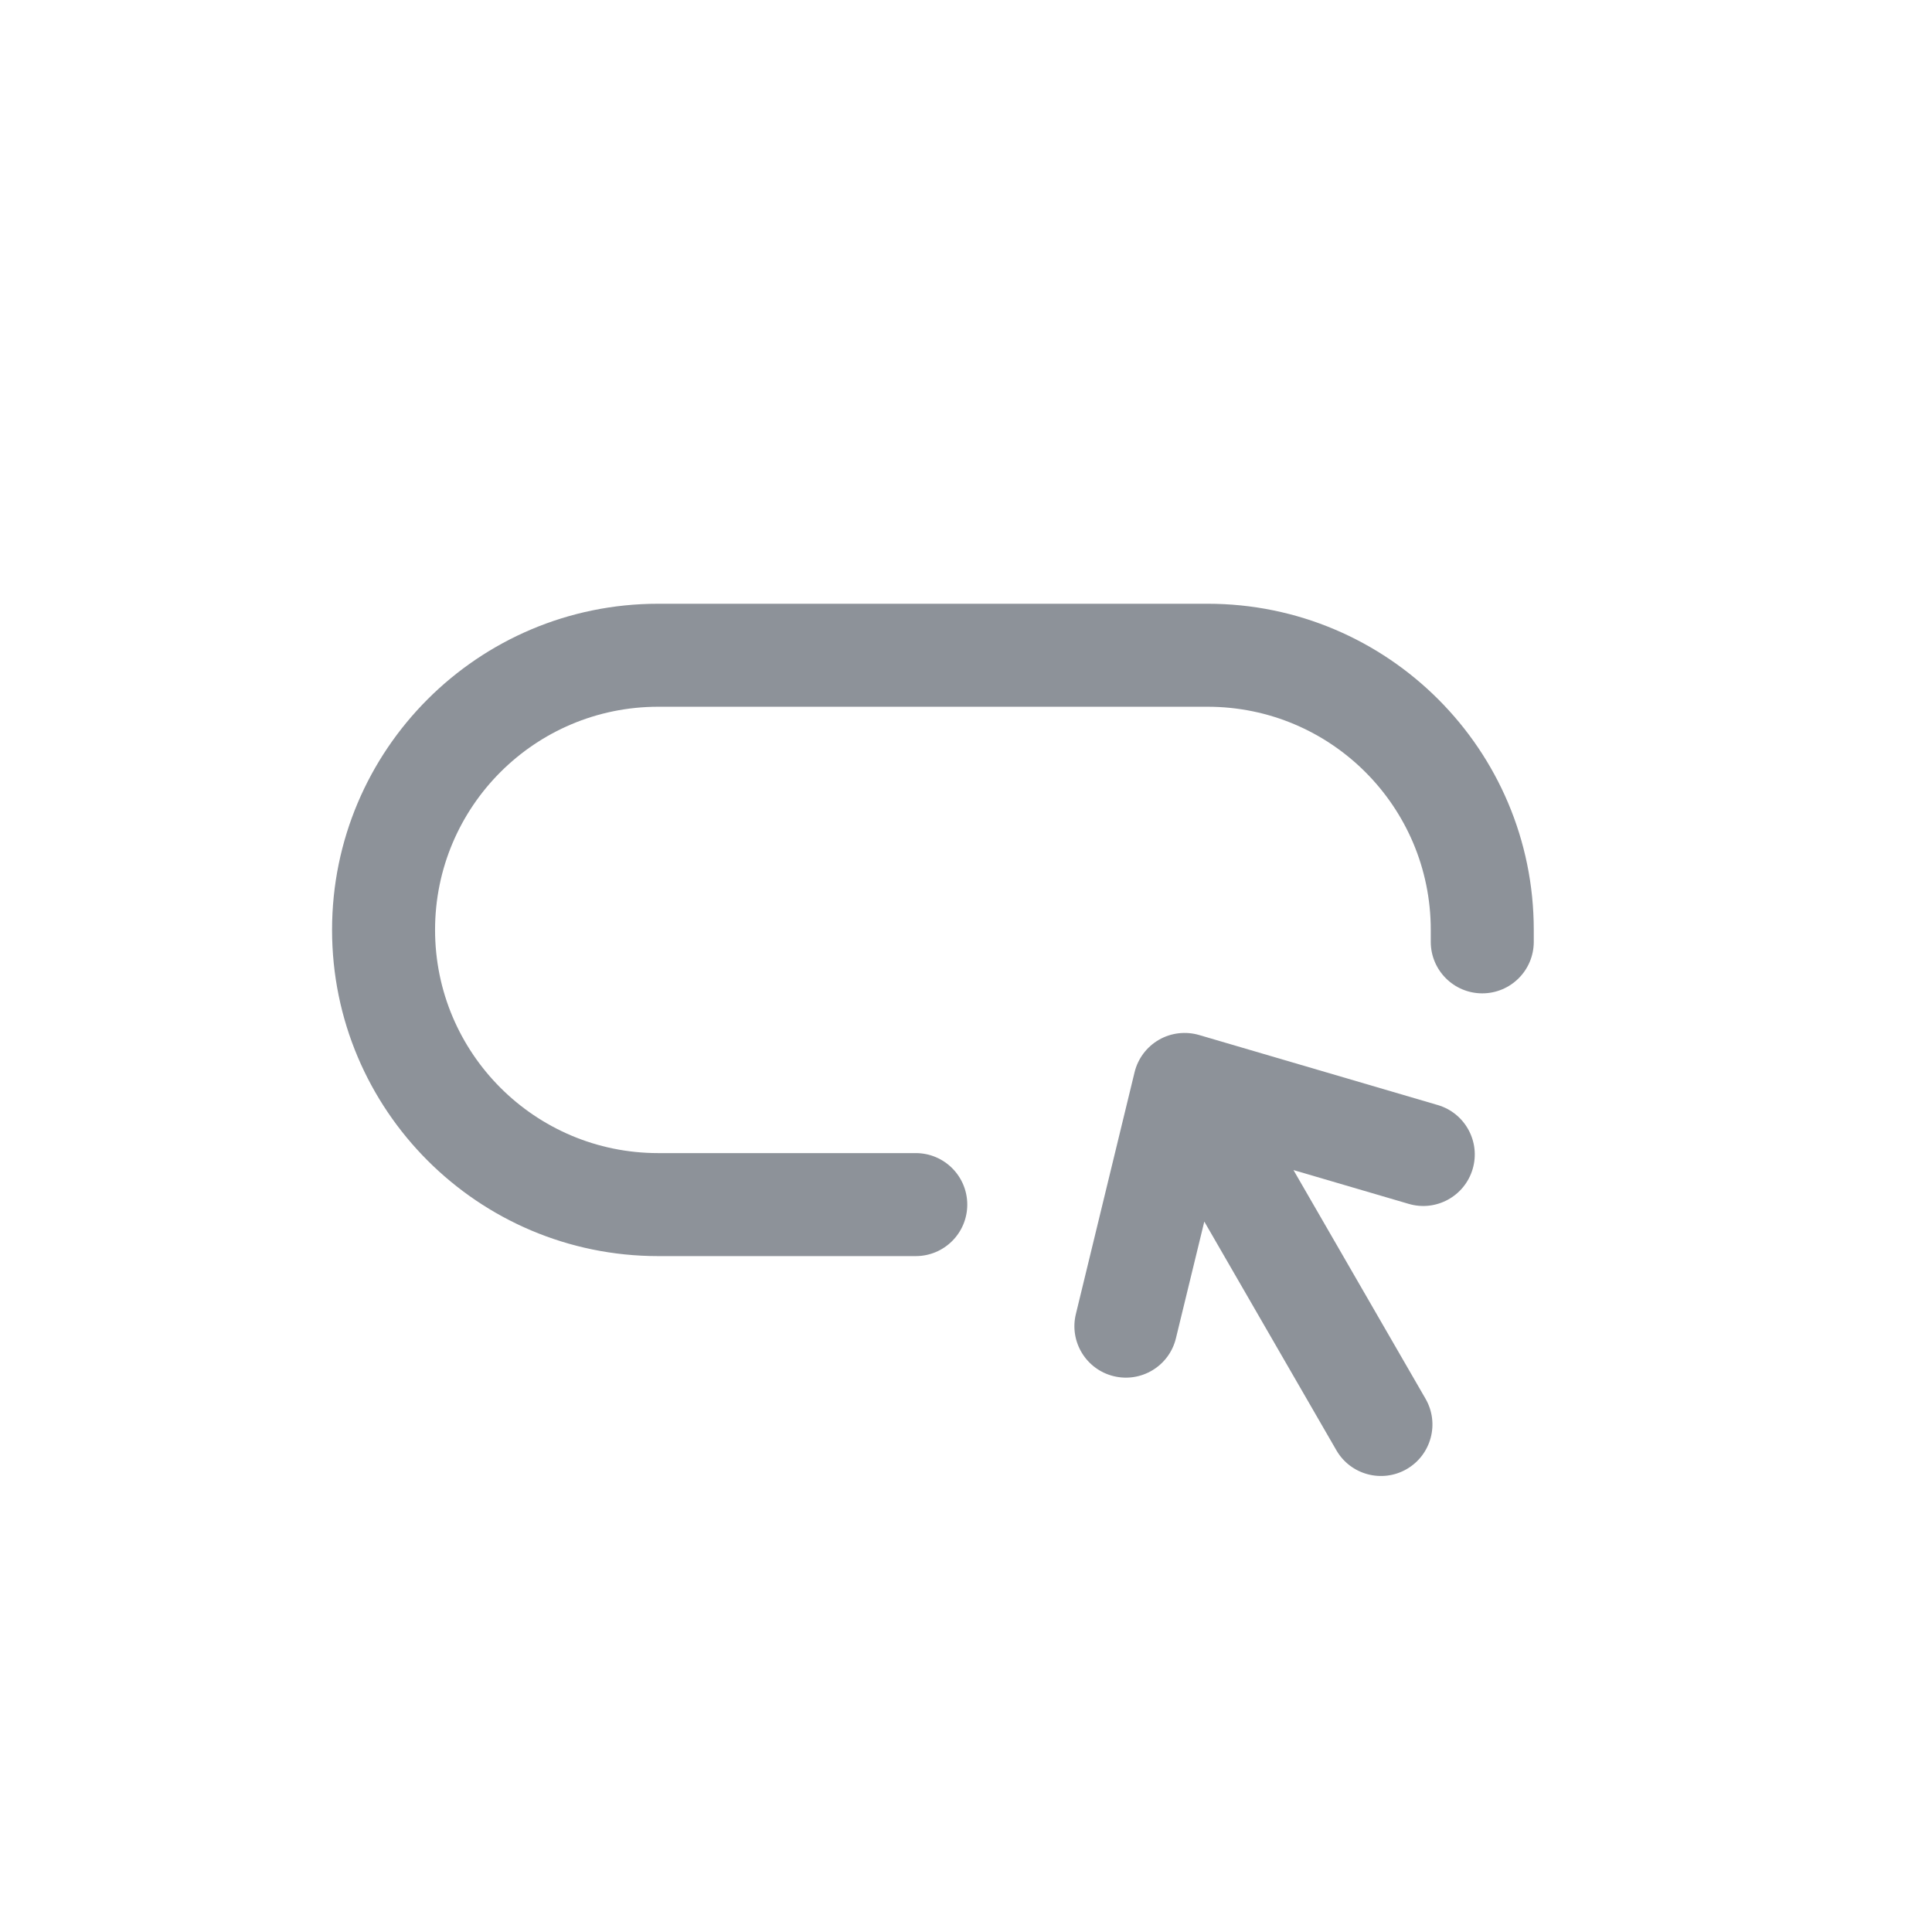 <svg width="32" height="32" viewBox="0 0 32 32" fill="none" xmlns="http://www.w3.org/2000/svg">
<rect width="32" height="32" rx="10" />
<path fill-rule="evenodd" clip-rule="evenodd" d="M23.299 24.333C23.707 24.097 23.847 23.575 23.611 23.167L21.424 19.38L23.333 19.94C23.785 20.073 24.259 19.814 24.392 19.362C24.525 18.91 24.266 18.436 23.814 18.303L19.861 17.143C19.637 17.078 19.396 17.106 19.194 17.223C18.992 17.34 18.847 17.534 18.792 17.76L17.82 21.764C17.708 22.221 17.989 22.683 18.447 22.794C18.905 22.905 19.366 22.624 19.477 22.166L19.947 20.233L22.134 24.02C22.369 24.428 22.891 24.568 23.299 24.333Z" fill="#8D9299"/>
<path fill-rule="evenodd" clip-rule="evenodd" d="M10.902 11.706C8.861 11.706 7.206 13.361 7.206 15.402C7.206 17.444 8.861 19.099 10.902 19.099H15.168C15.639 19.099 16.021 19.481 16.021 19.952C16.021 20.423 15.639 20.805 15.168 20.805H10.902C7.919 20.805 5.5 18.386 5.5 15.402C5.5 12.419 7.919 10 10.902 10H20.002C22.985 10 25.404 12.419 25.404 15.402V15.6C25.404 16.071 25.022 16.453 24.551 16.453C24.08 16.453 23.698 16.071 23.698 15.6V15.402C23.698 13.361 22.043 11.706 20.002 11.706H10.902Z" fill="#8D9299"/>
</svg>
